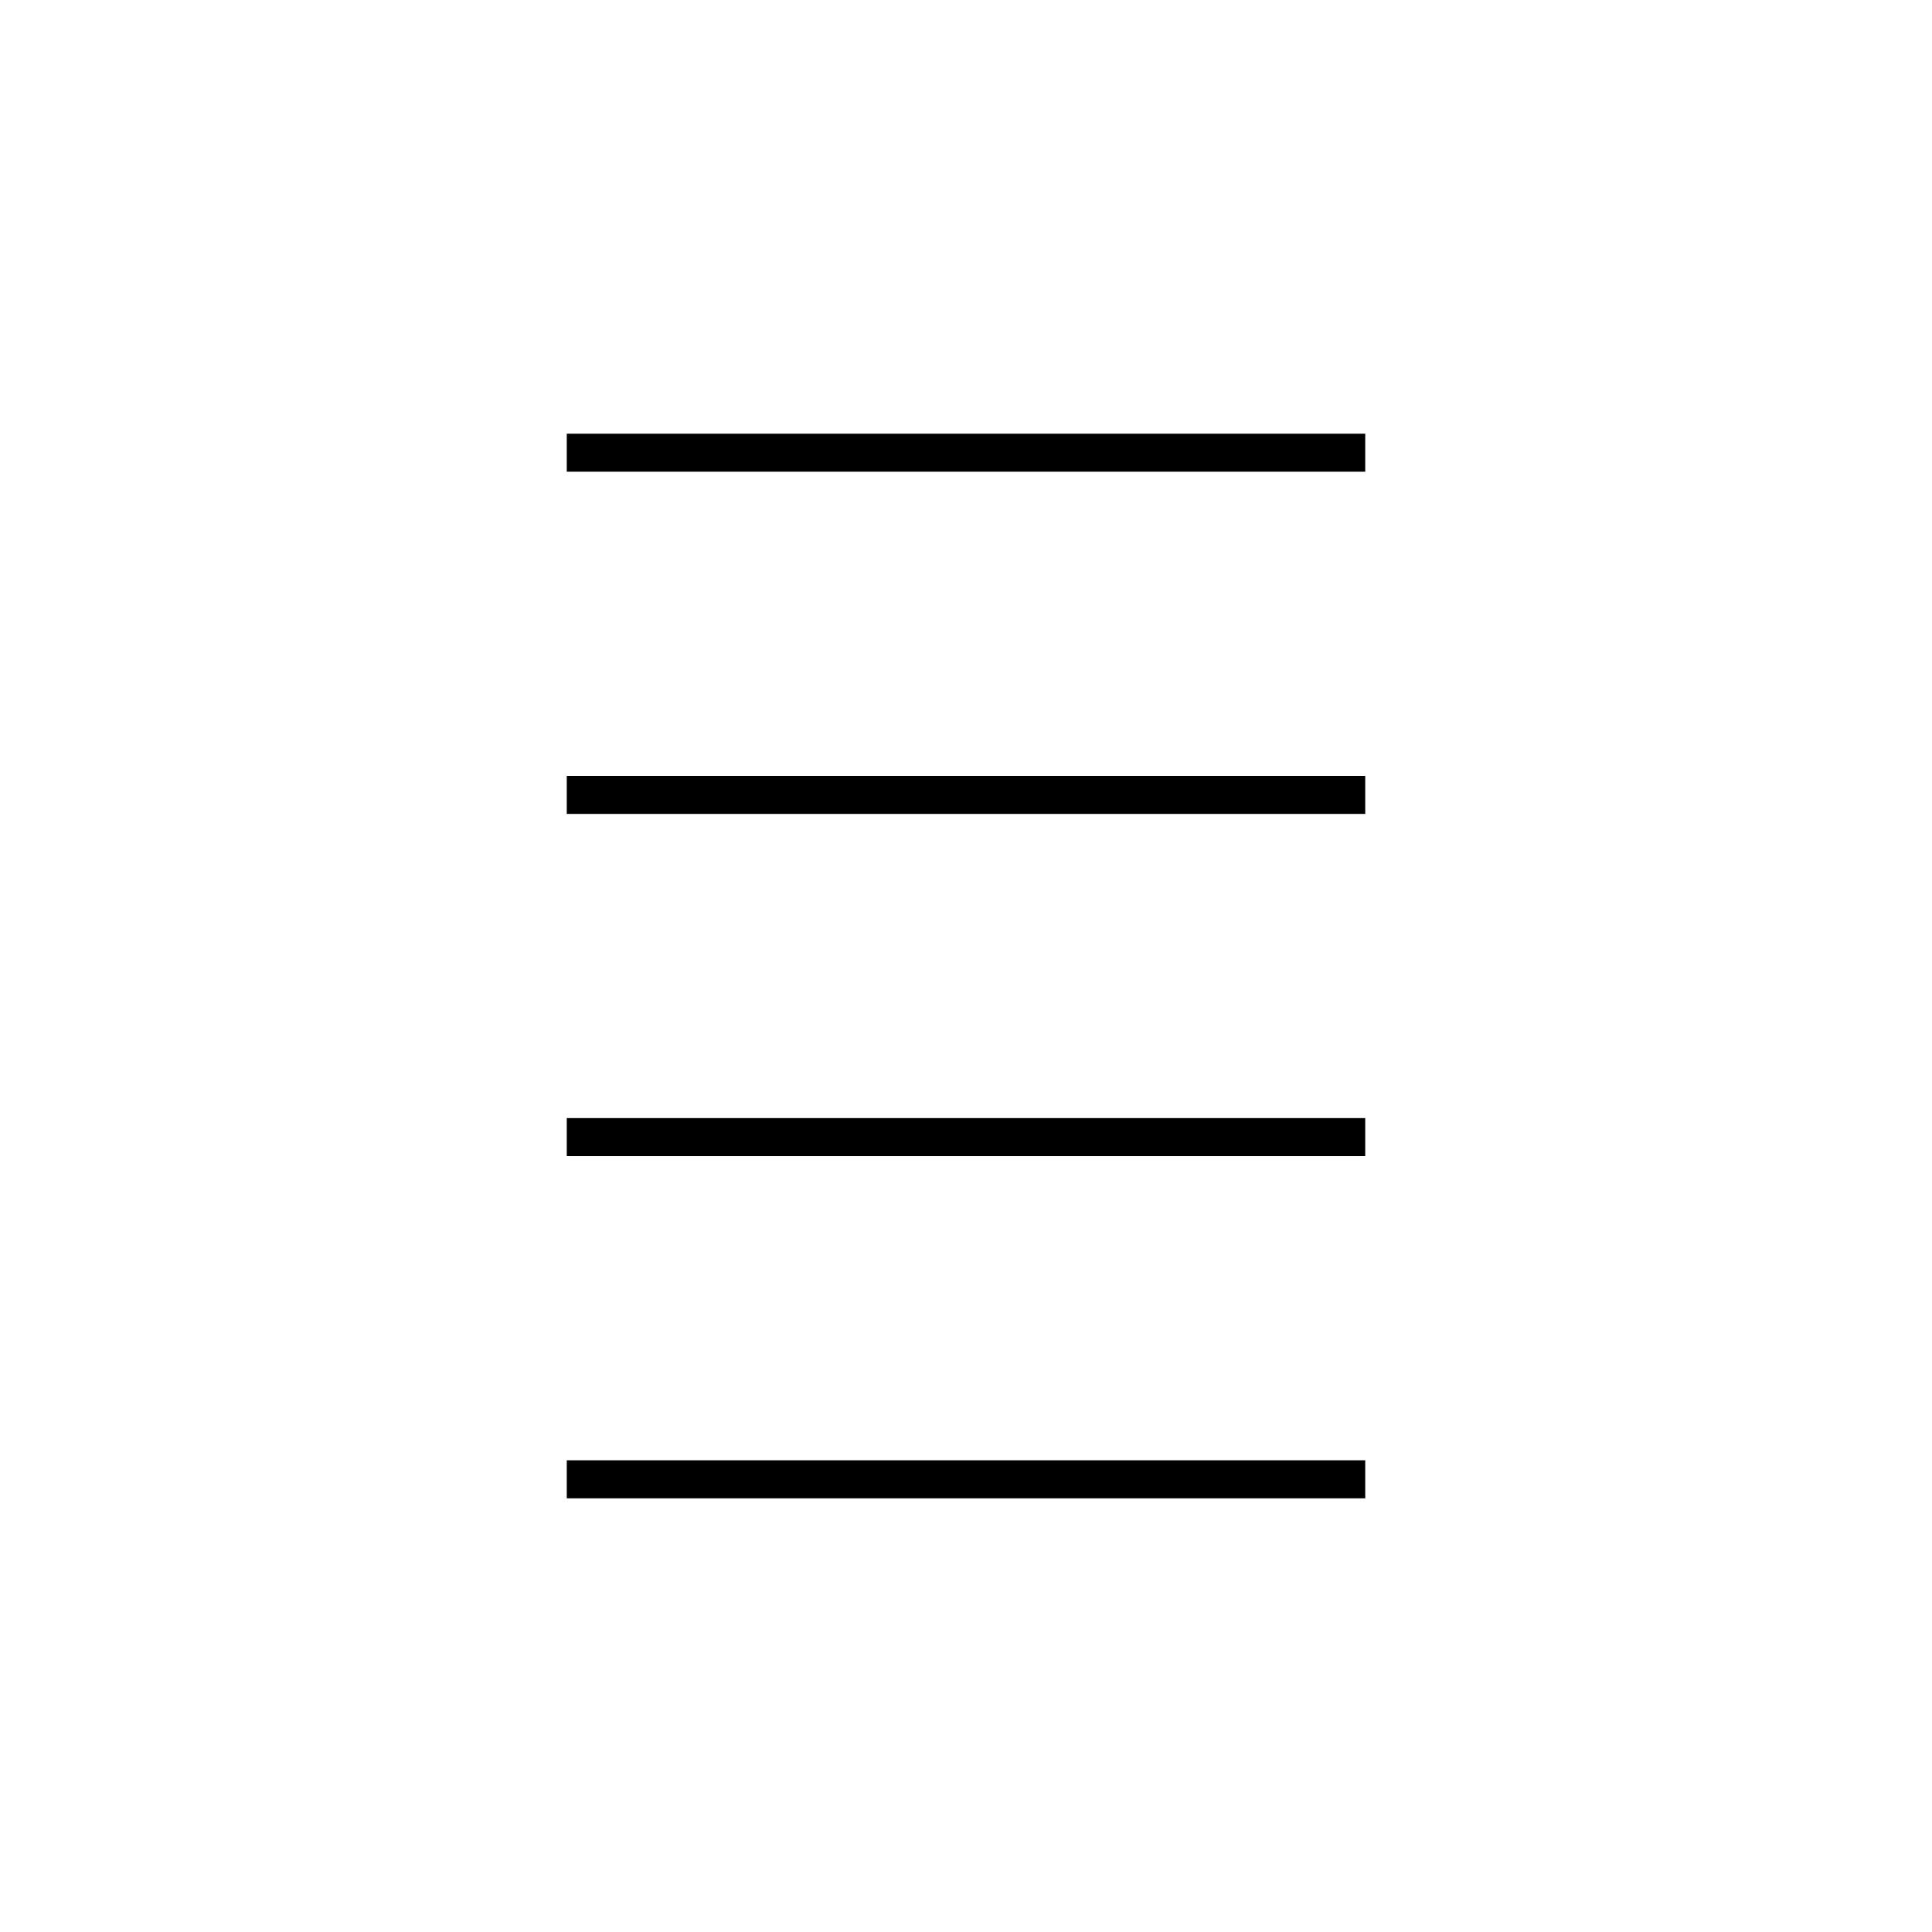<?xml version="1.0" encoding="UTF-8"?>
<!-- Uploaded to: SVG Repo, www.svgrepo.com, Generator: SVG Repo Mixer Tools -->
<svg fill="#000000" width="800px" height="800px" version="1.1" viewBox="144 144 512 512" xmlns="http://www.w3.org/2000/svg">
 <path d="m294.2 258.93v10.078h211.6v-10.078zm0 90.688v10.078h211.6v-10.078zm0 90.688v10.078h211.6v-10.078zm0 90.688v10.078h211.6v-10.078z"/>
</svg>